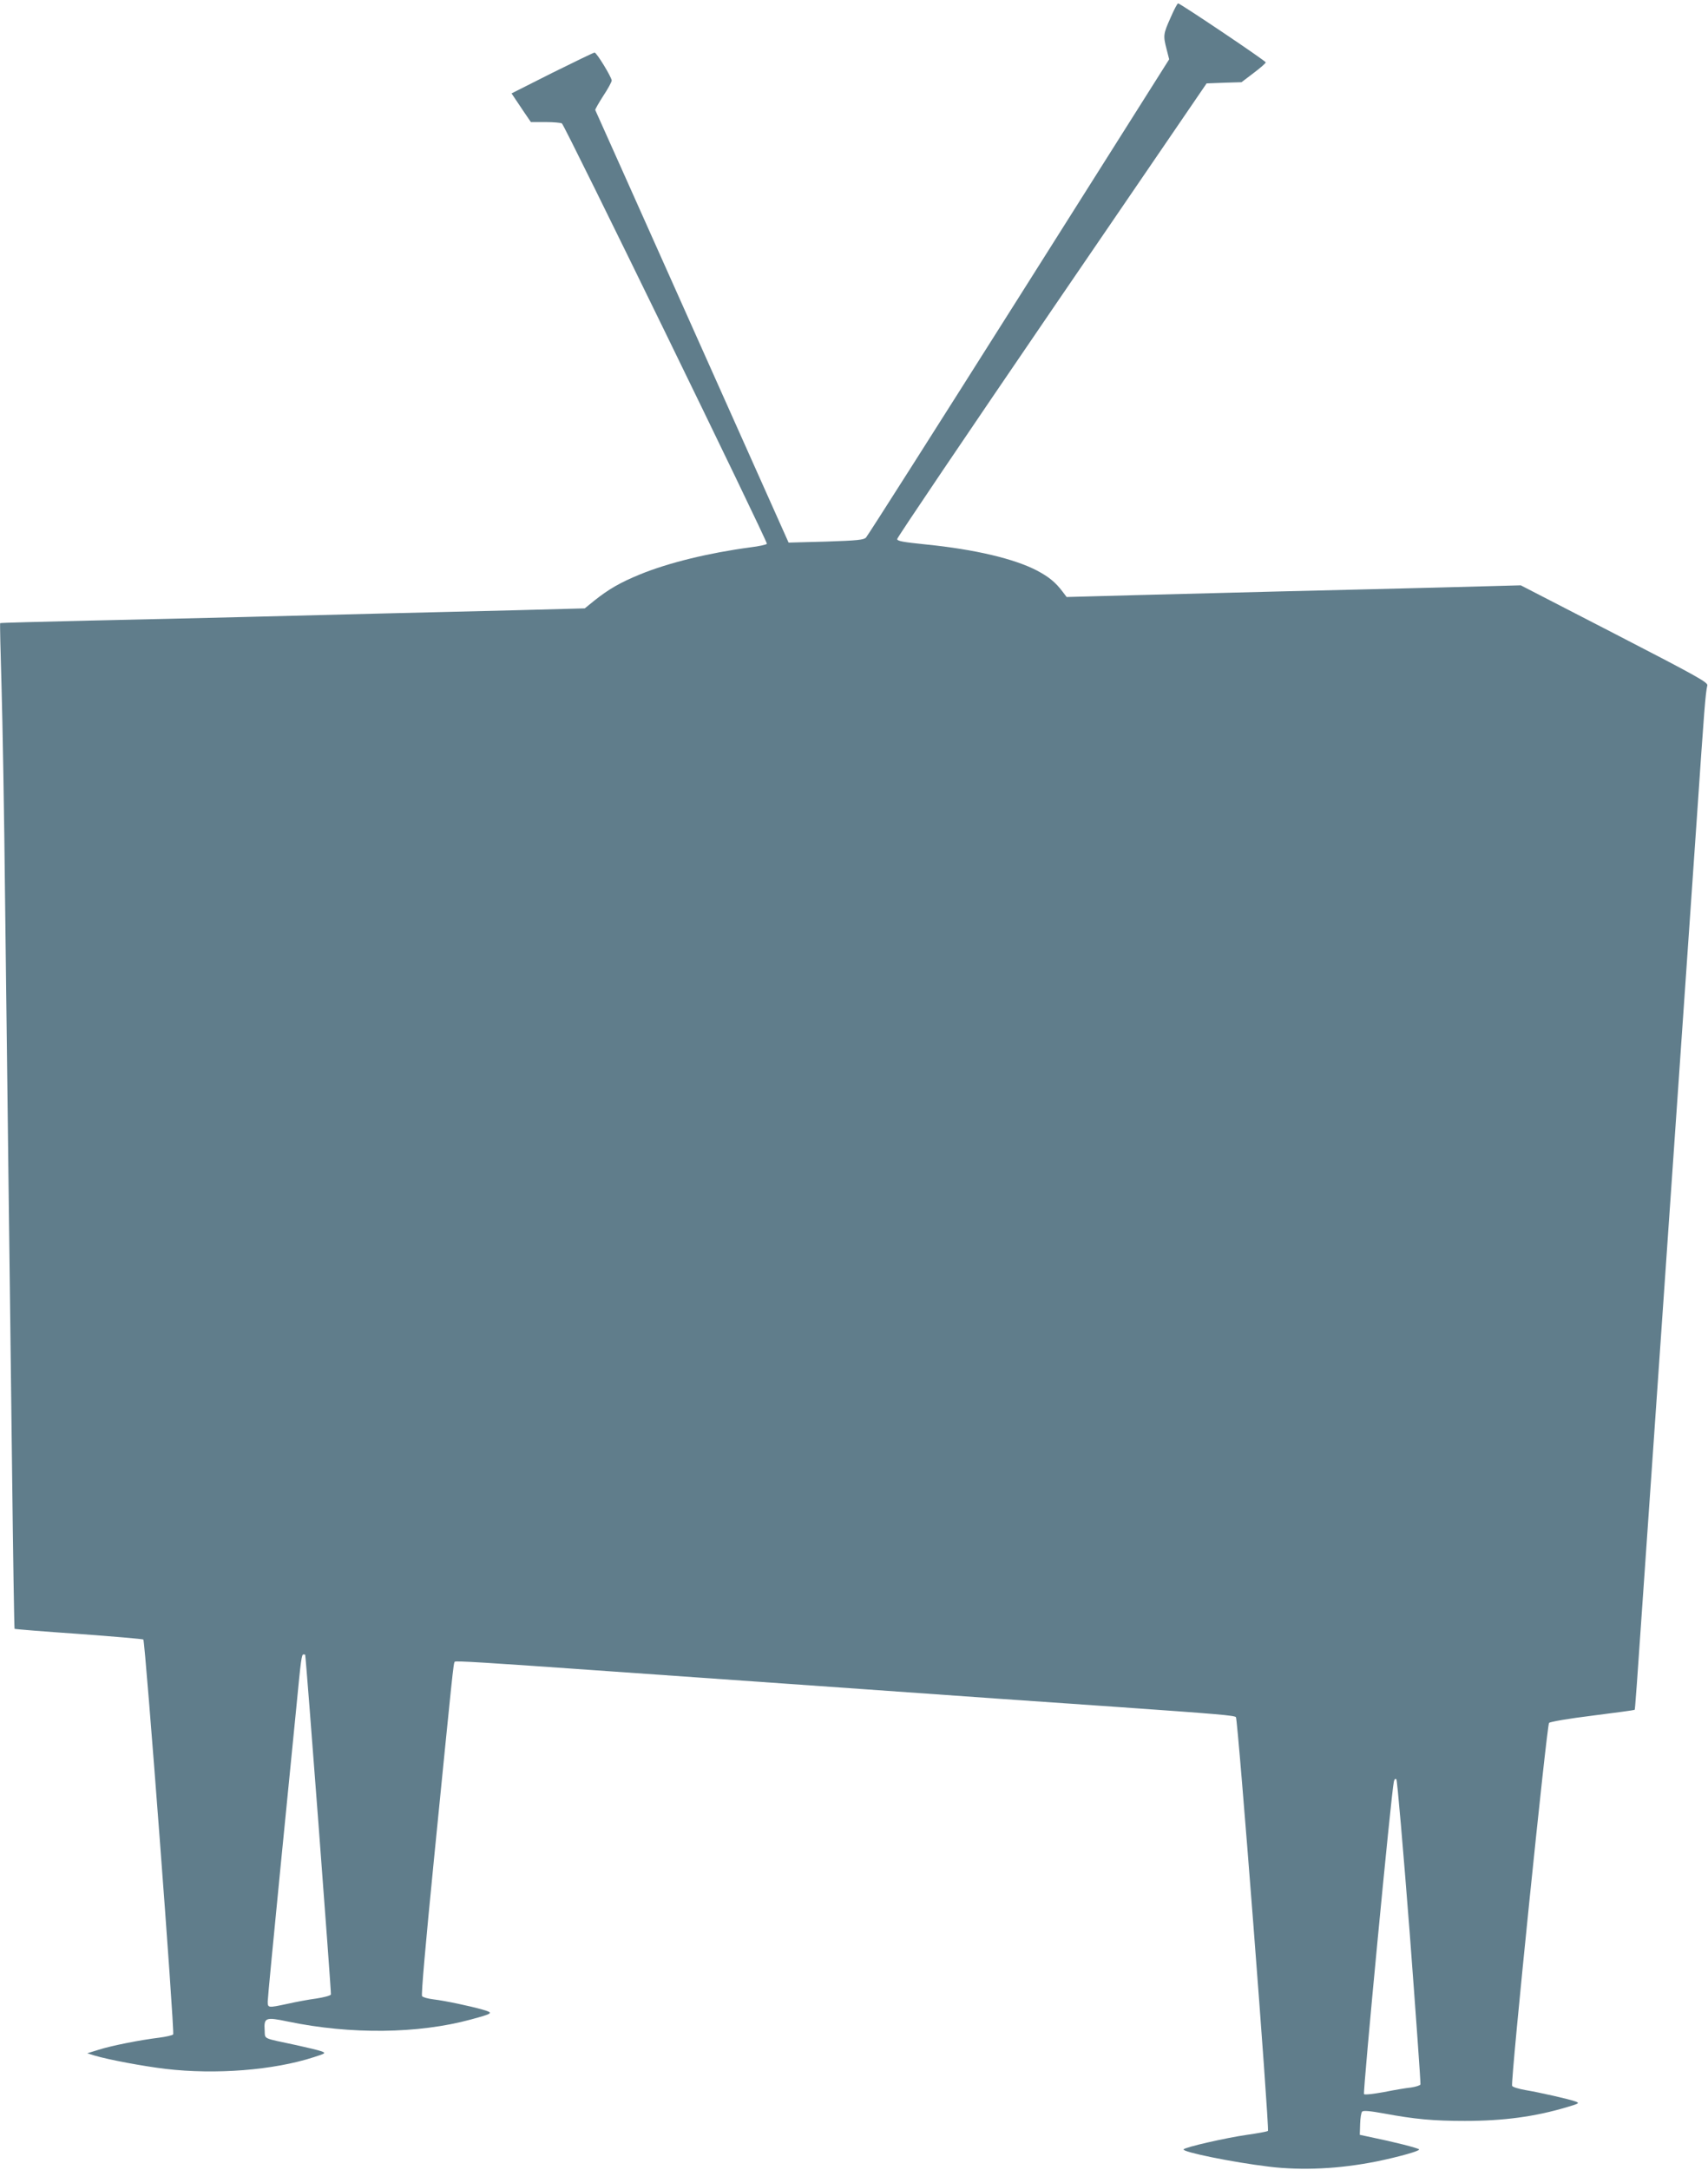 <?xml version="1.0" standalone="no"?>
<!DOCTYPE svg PUBLIC "-//W3C//DTD SVG 20010904//EN"
 "http://www.w3.org/TR/2001/REC-SVG-20010904/DTD/svg10.dtd">
<svg version="1.0" xmlns="http://www.w3.org/2000/svg"
 width="1008pt" height="1280pt" viewBox="0 0 1008 1280"
 preserveAspectRatio="xMidYMid meet">
<g transform="translate(0,1280) scale(0.1,-0.1)"
fill="#607d8b" stroke="none">
<path d="M6908 12695 c-43 -96 -44 -105 -23 -186 l15 -59 -886 -1402 c-488
-772 -894 -1410 -903 -1419 -13 -14 -51 -18 -236 -24 l-221 -6 -569 1273
c-313 700 -570 1276 -572 1279 -1 4 20 41 47 83 28 42 50 83 50 91 0 19 -89
165 -101 165 -5 0 -117 -54 -250 -120 l-240 -121 18 -27 c10 -15 36 -53 57
-85 l39 -57 86 0 c47 0 91 -4 97 -8 17 -10 1216 -2470 1210 -2480 -3 -5 -47
-15 -98 -21 -246 -33 -484 -91 -652 -160 -115 -47 -184 -87 -267 -153 l-58
-47 -408 -11 c-224 -5 -592 -15 -818 -20 -225 -6 -581 -15 -790 -20 -209 -5
-616 -15 -905 -21 -289 -7 -527 -13 -529 -15 -2 -2 2 -169 8 -371 6 -202 16
-771 21 -1263 6 -492 15 -1230 20 -1640 5 -410 15 -1175 21 -1700 6 -525 13
-957 15 -959 2 -2 172 -16 378 -30 206 -15 378 -30 382 -33 11 -12 186 -2320
176 -2330 -5 -5 -43 -14 -83 -19 -114 -14 -281 -47 -356 -71 l-68 -21 45 -14
c81 -24 283 -62 416 -78 297 -35 639 -8 876 69 69 22 72 24 47 34 -15 6 -82
22 -150 37 -202 43 -184 34 -187 85 -5 78 4 82 138 54 370 -77 769 -72 1078
12 133 36 137 39 72 58 -77 22 -224 53 -292 61 -32 4 -62 12 -67 19 -6 7 20
301 70 806 112 1126 115 1160 123 1167 6 6 173 -4 921 -57 279 -20 496 -35
1350 -95 773 -55 1173 -83 1640 -115 598 -42 689 -50 699 -60 12 -12 199
-2431 189 -2441 -5 -4 -60 -14 -123 -23 -126 -18 -367 -73 -375 -86 -9 -15
288 -76 505 -102 197 -24 414 -13 635 31 131 27 256 62 250 71 -5 8 -157 46
-285 72 l-65 14 2 63 c1 35 6 68 12 74 7 7 46 4 128 -11 182 -34 293 -44 478
-44 229 0 416 25 605 82 68 20 73 23 50 32 -37 14 -214 54 -298 68 -40 7 -76
18 -78 25 -10 25 205 2128 218 2141 7 7 119 26 257 43 134 17 246 32 248 34 3
4 5 25 83 1157 33 481 65 936 70 1010 5 74 41 594 80 1155 39 561 75 1081 80
1155 5 74 30 432 55 795 43 631 50 724 61 771 5 18 -54 51 -548 306 l-553 285
-485 -13 c-267 -7 -687 -17 -935 -23 -247 -6 -632 -16 -855 -22 l-405 -11 -25
33 c-41 54 -80 86 -150 123 -134 70 -367 125 -655 154 -137 14 -170 20 -170
32 0 9 411 617 913 1352 l913 1336 103 4 103 3 71 54 c40 30 72 58 72 63 0 9
-505 348 -517 348 -5 0 -25 -39 -45 -85z m-5107 -9657 c5 -13 155 -1996 152
-2004 -2 -7 -41 -17 -86 -24 -45 -6 -121 -20 -169 -31 -117 -25 -118 -25 -118
14 0 17 34 372 75 787 41 415 84 847 95 960 26 272 30 300 41 300 5 0 9 -1 10
-2z m6518 -1633 c37 -490 66 -895 64 -902 -3 -6 -28 -14 -56 -18 -29 -3 -101
-15 -160 -27 -62 -11 -112 -17 -117 -12 -8 8 161 1780 176 1843 3 15 9 20 15
14 5 -5 40 -409 78 -898z"/>
</g>
</svg>
